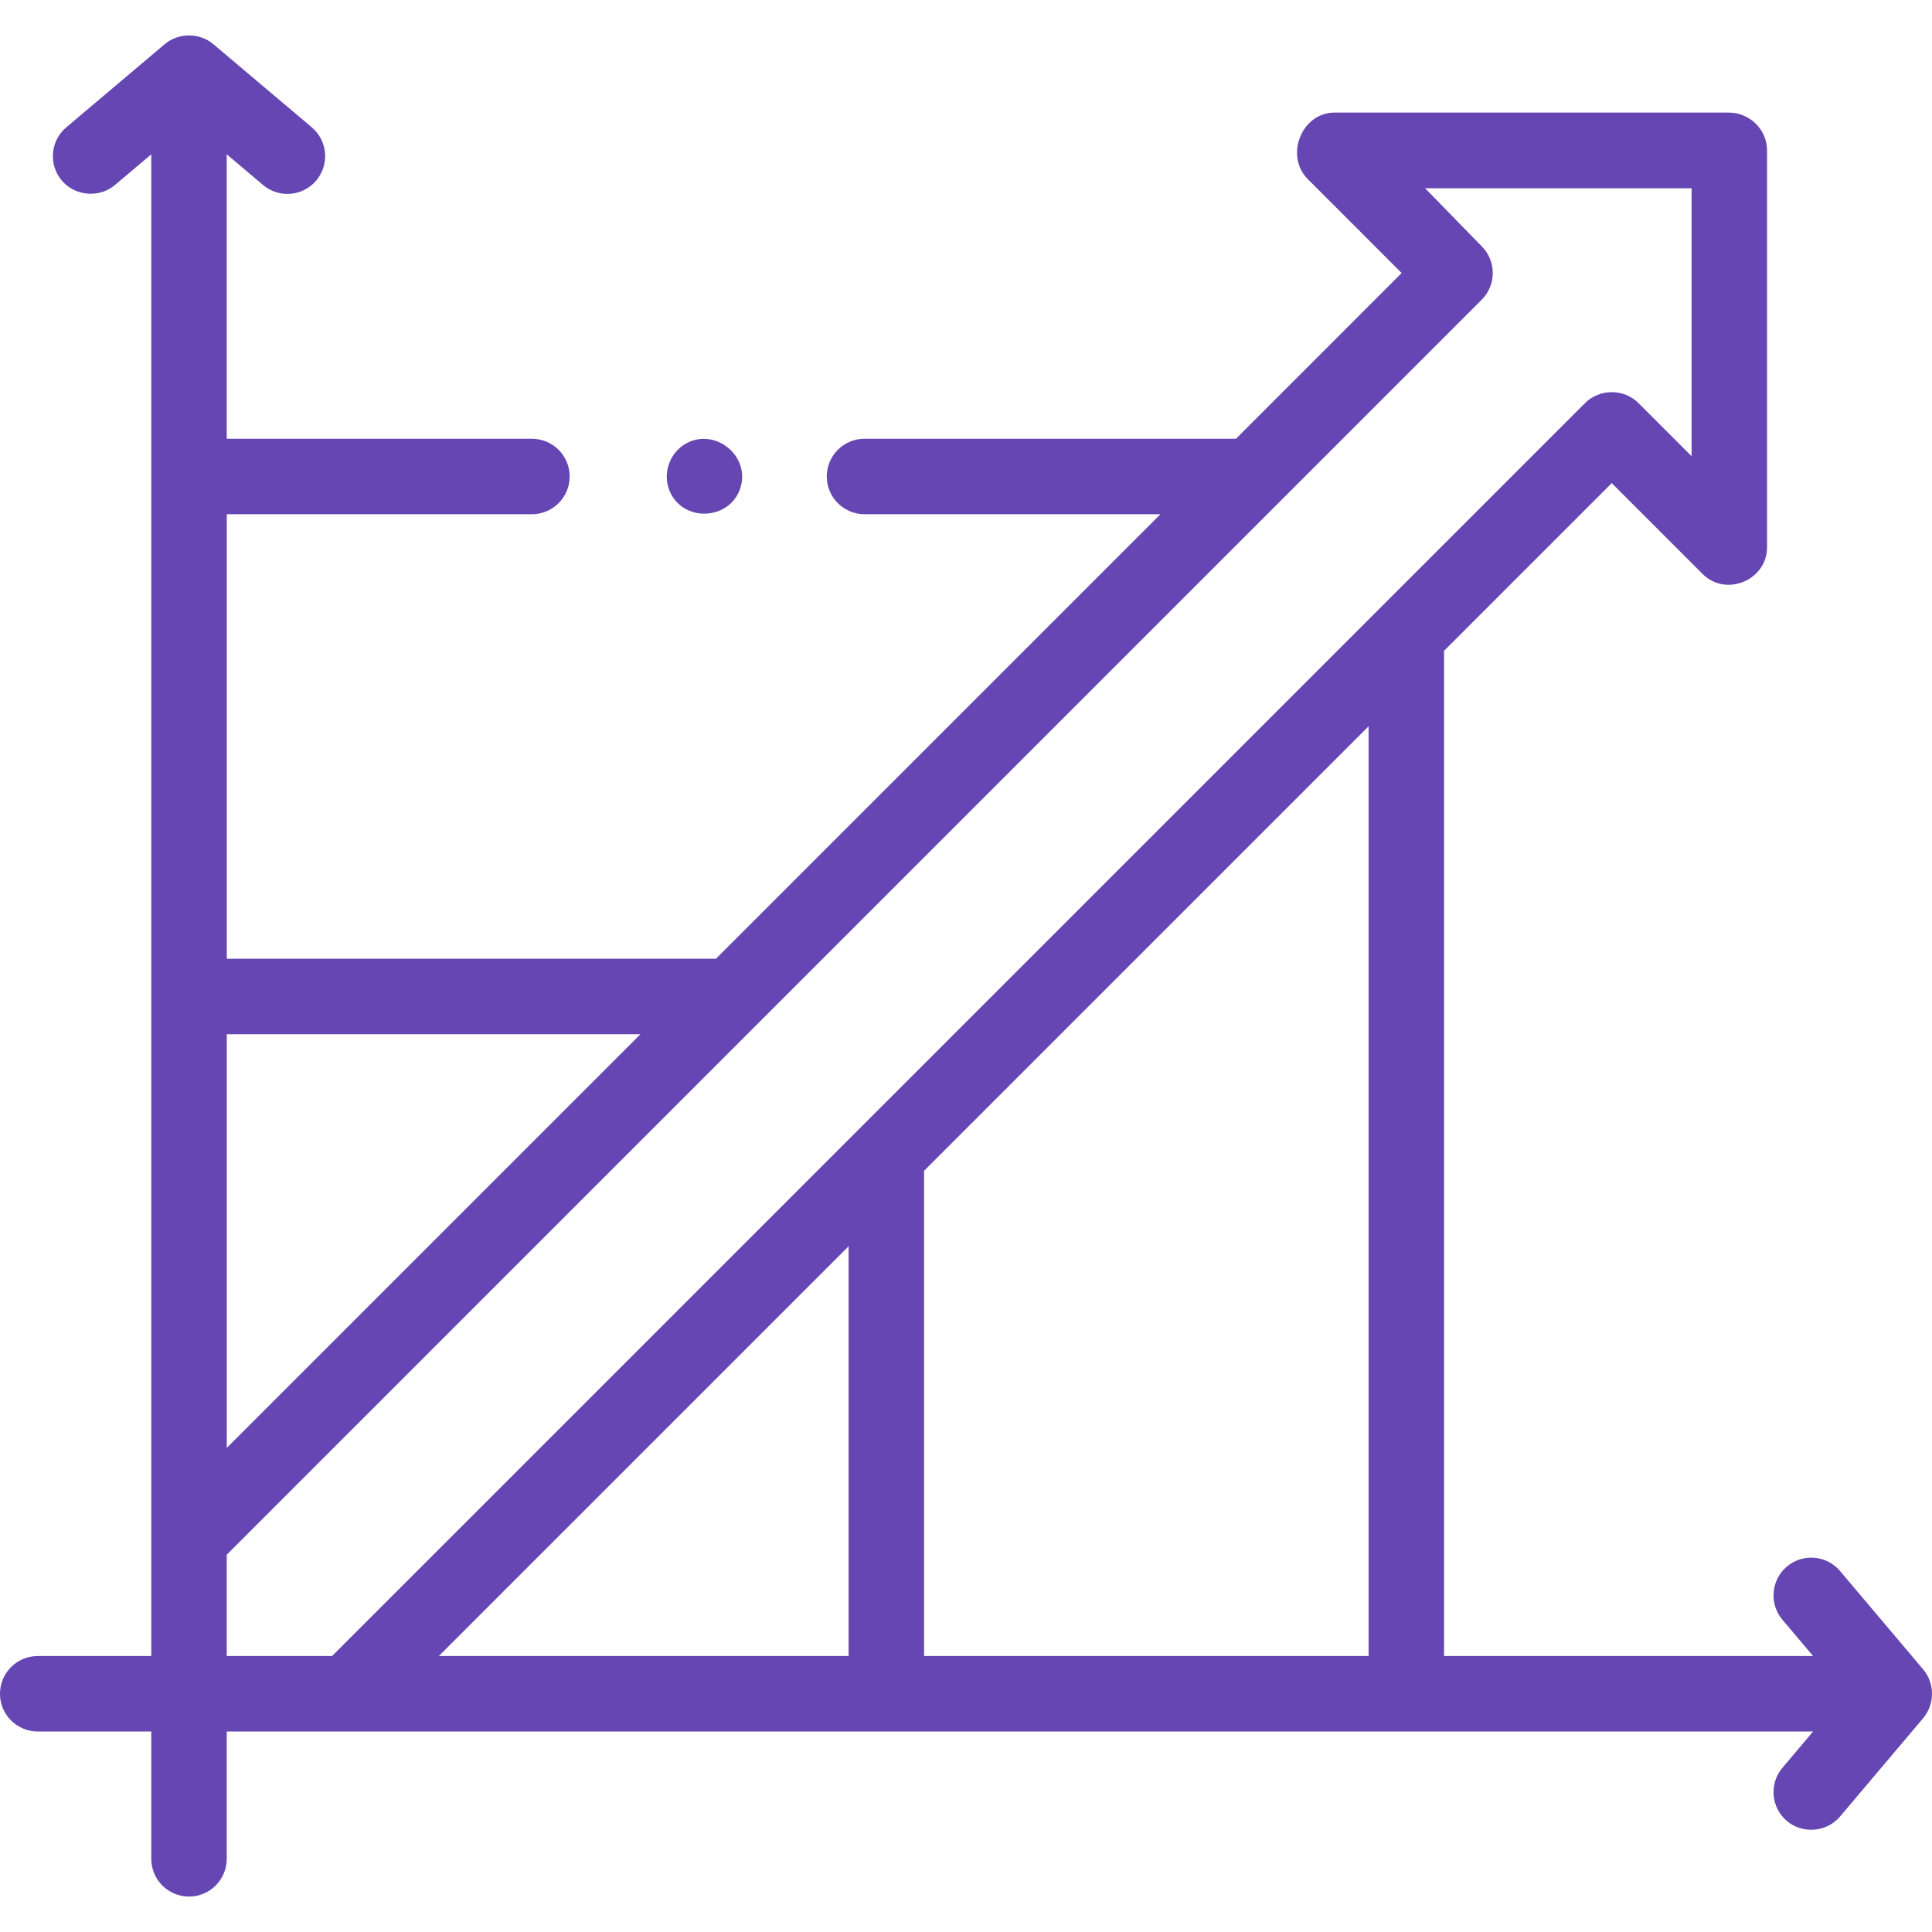 <svg width="50" height="50" viewBox="0 0 50 50" fill="none" xmlns="http://www.w3.org/2000/svg">
<g clip-path="url(#clip0_3992_5334)">
<path d="M49.8 44.429C50.076 44.07 50.066 43.551 49.772 43.205L47.621 40.658C47.273 40.246 46.657 40.194 46.245 40.542C45.833 40.89 45.781 41.507 46.129 41.919L46.923 42.858H37.372V16.843L41.712 12.503L44.064 14.855C44.667 15.459 45.731 15.016 45.731 14.165V3.89C45.731 3.353 45.283 2.917 44.749 2.914H34.531C33.683 2.918 33.244 4.035 33.846 4.636L36.275 7.066L31.987 11.355H22.374C21.834 11.355 21.397 11.792 21.397 12.331C21.397 12.87 21.834 13.308 22.374 13.308H30.033L18.529 24.812H5.869V13.308H13.766C14.305 13.308 14.743 12.87 14.743 12.331C14.743 11.792 14.305 11.355 13.766 11.355H5.868V3.994L6.808 4.788C7.22 5.136 7.836 5.084 8.184 4.672C8.532 4.26 8.481 3.644 8.069 3.295L5.522 1.144C5.163 0.841 4.62 0.841 4.262 1.144L1.715 3.296C1.303 3.644 1.251 4.26 1.599 4.672C1.942 5.078 2.569 5.131 2.975 4.788L3.915 3.994V42.858H0.977C0.437 42.858 0 43.295 0 43.835C0 44.374 0.437 44.811 0.977 44.811H3.915V48.106C3.915 48.645 4.352 49.083 4.892 49.083C5.431 49.083 5.868 48.645 5.868 48.106V44.811H46.923L46.129 45.751C45.781 46.163 45.833 46.779 46.245 47.127C46.651 47.471 47.278 47.418 47.621 47.011L49.772 44.465C49.782 44.453 49.791 44.441 49.8 44.429ZM23.915 30.3L35.419 18.796V42.858H23.915V30.3ZM21.962 32.253V42.858H11.357L21.962 32.253ZM16.576 26.765L5.869 37.472V26.765H16.576ZM5.868 40.236L38.347 7.756C38.728 7.375 38.728 6.757 38.347 6.375L36.882 4.872H43.778V11.807L42.403 10.431C42.027 10.055 41.398 10.055 41.022 10.431L8.594 42.858H5.868V40.236Z" fill="#6546B2"/>
<path d="M17.329 12.705C17.668 13.519 18.871 13.478 19.155 12.645C19.443 11.803 18.491 11.038 17.729 11.493C17.32 11.738 17.145 12.264 17.329 12.705Z" fill="#6546B2"/>
</g>
<defs>
<clipPath id="clip0_3992_5334">
<rect width="50" height="50" fill="white"/>
</clipPath>
</defs>
</svg>
